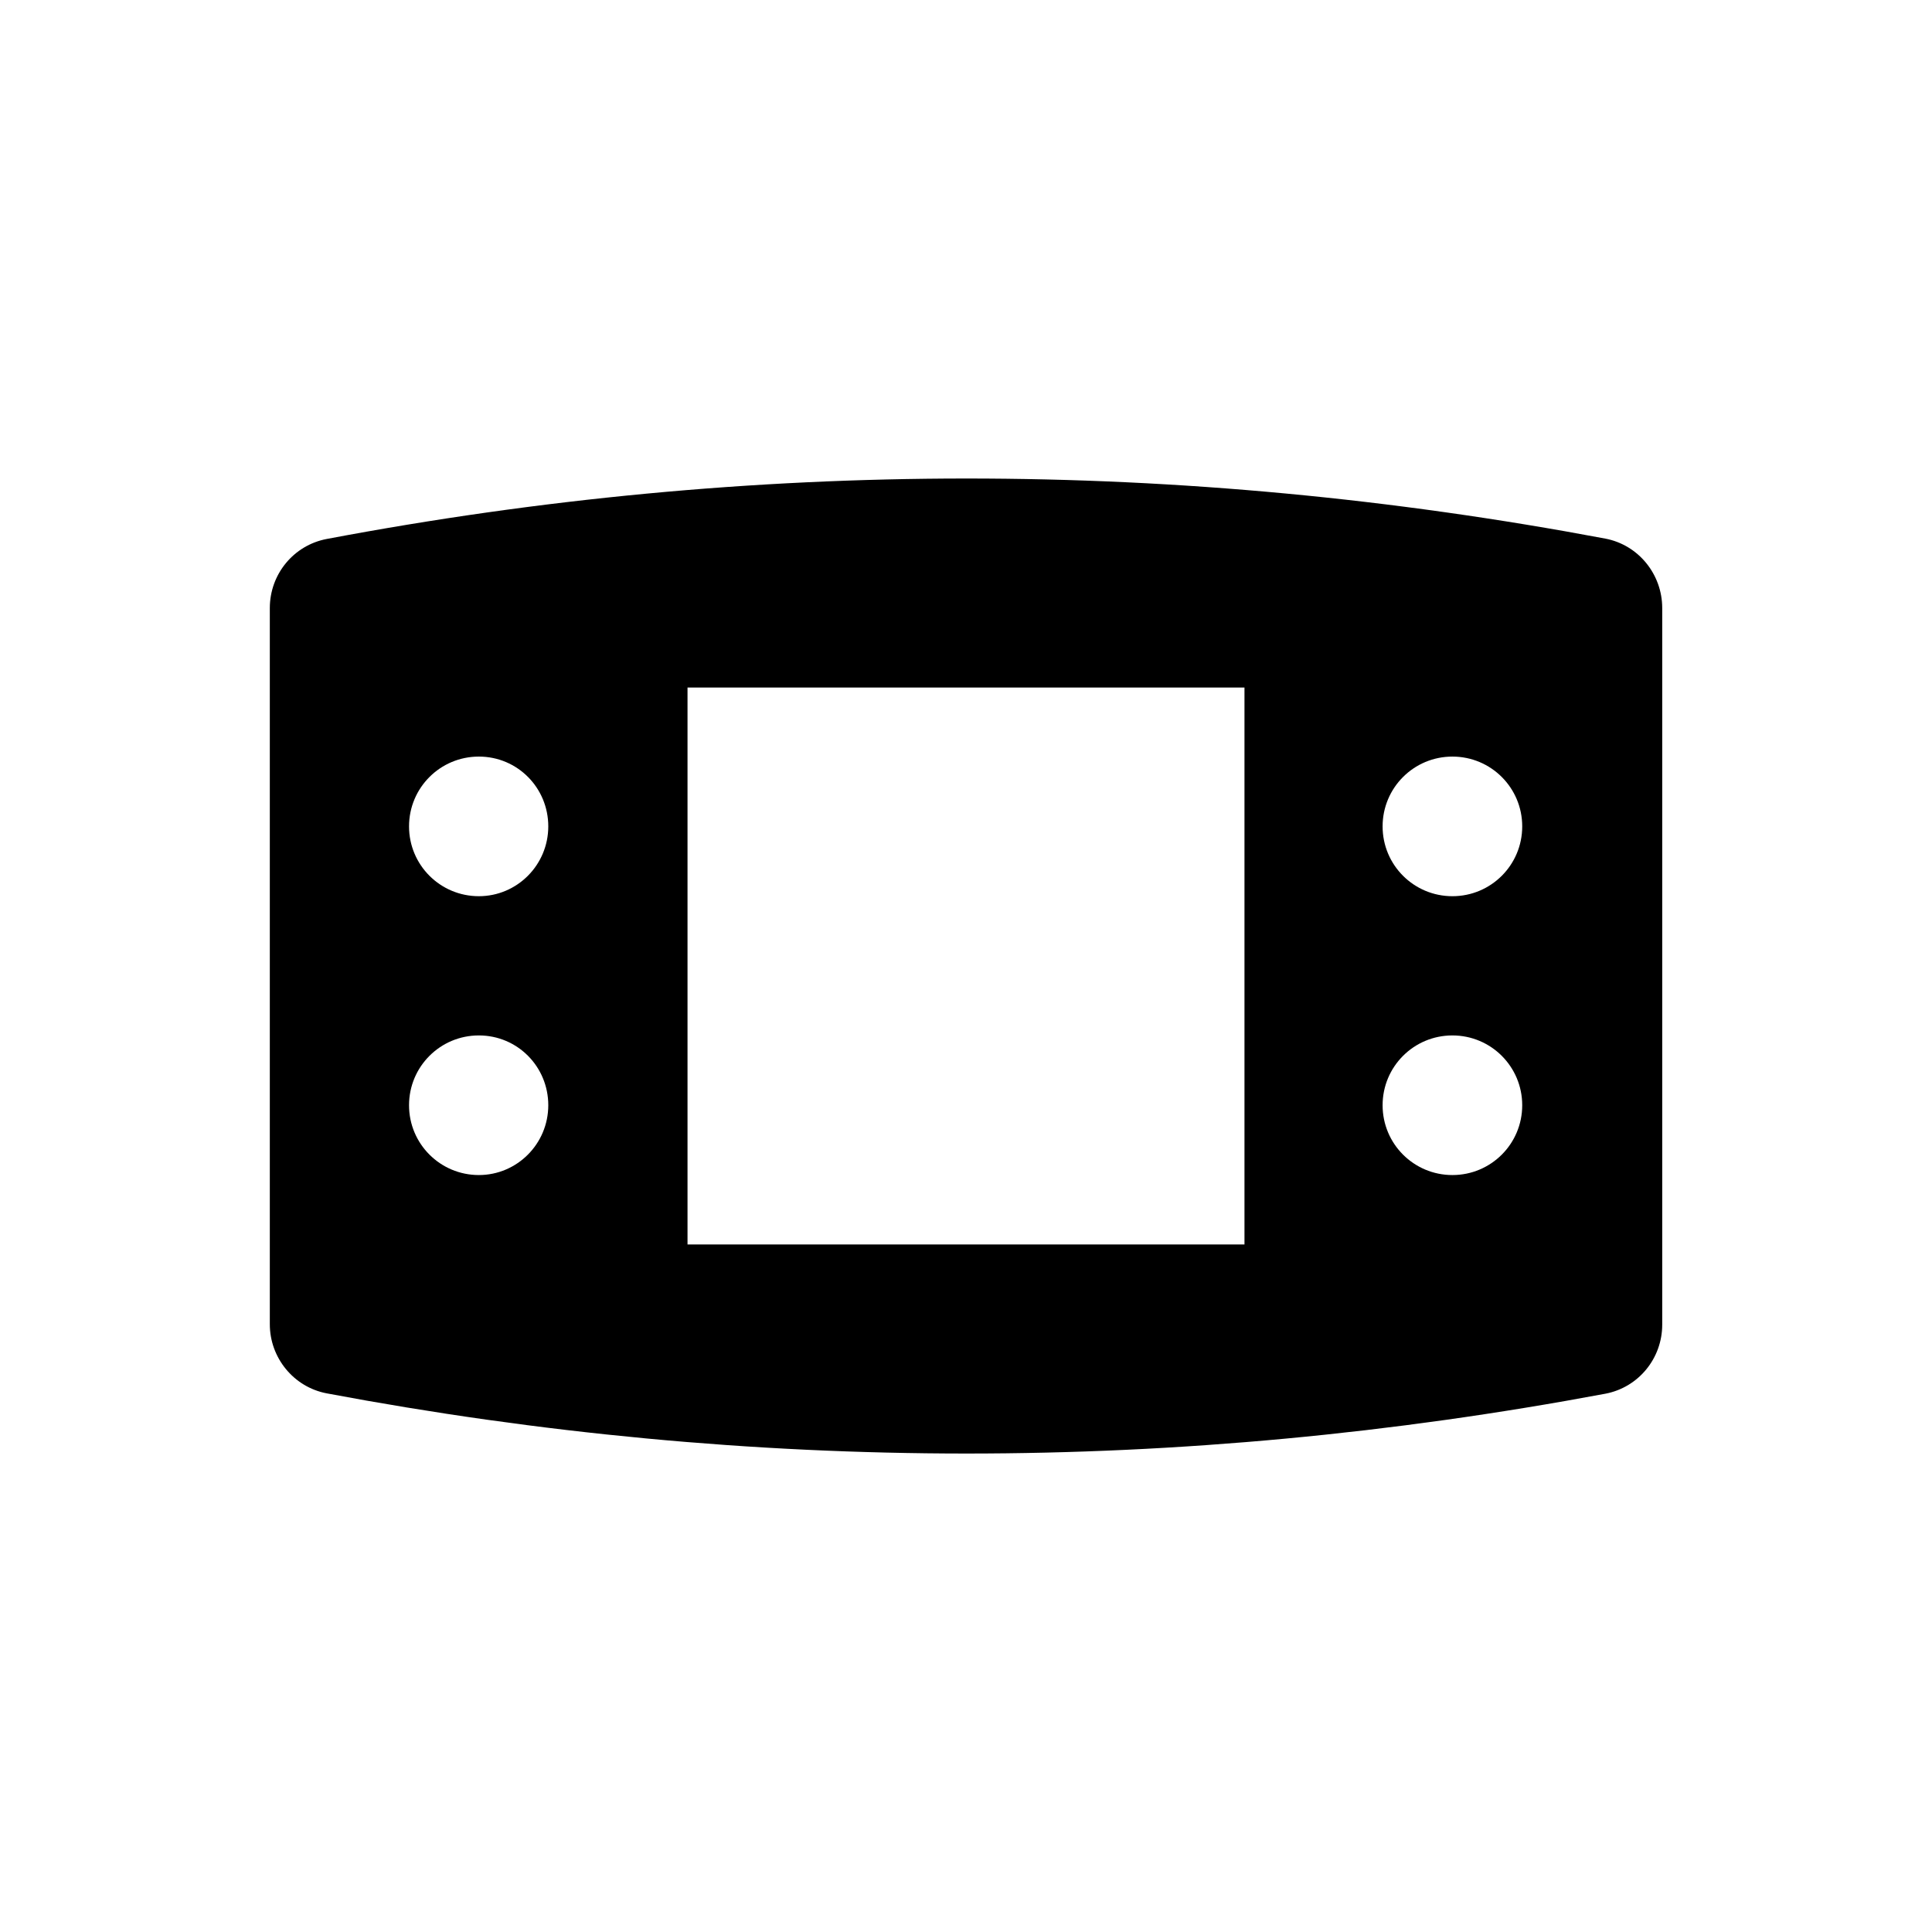 <?xml version="1.0" encoding="UTF-8"?>
<!-- Uploaded to: ICON Repo, www.svgrepo.com, Generator: ICON Repo Mixer Tools -->
<svg fill="#000000" width="800px" height="800px" version="1.1" viewBox="144 144 512 512" xmlns="http://www.w3.org/2000/svg">
 <path d="m569.45 286.74c-112.96-21.254-225.93-21.254-338.89 0.098-8.758 1.672-15.055 9.348-15.055 18.301v189.81c0 8.855 6.297 16.629 15.055 18.301 112.96 21.254 225.93 21.254 338.89 0.098 8.758-1.672 15.055-9.348 15.055-18.301v-189.91c0-8.945-6.297-16.719-15.055-18.395zm-298.55 168.66c-10.234 0-18.5-8.266-18.5-18.5 0-10.234 8.266-18.5 18.5-18.5 10.234 0 18.402 8.266 18.402 18.5-0.004 10.234-8.27 18.5-18.402 18.5zm0-73.898c-10.234 0-18.5-8.266-18.5-18.5s8.266-18.5 18.5-18.5c10.234 0 18.402 8.266 18.402 18.5-0.004 10.234-8.27 18.5-18.402 18.5zm202.9 92.297h-147.6v-147.6h147.6zm55.105-18.398c-10.234 0-18.5-8.266-18.5-18.5 0-10.234 8.266-18.5 18.5-18.5s18.5 8.266 18.5 18.5c0 10.234-8.266 18.5-18.5 18.5zm0-73.898c-10.234 0-18.5-8.266-18.5-18.5s8.266-18.5 18.5-18.5 18.5 8.266 18.5 18.5-8.266 18.5-18.5 18.5z"/>
</svg>